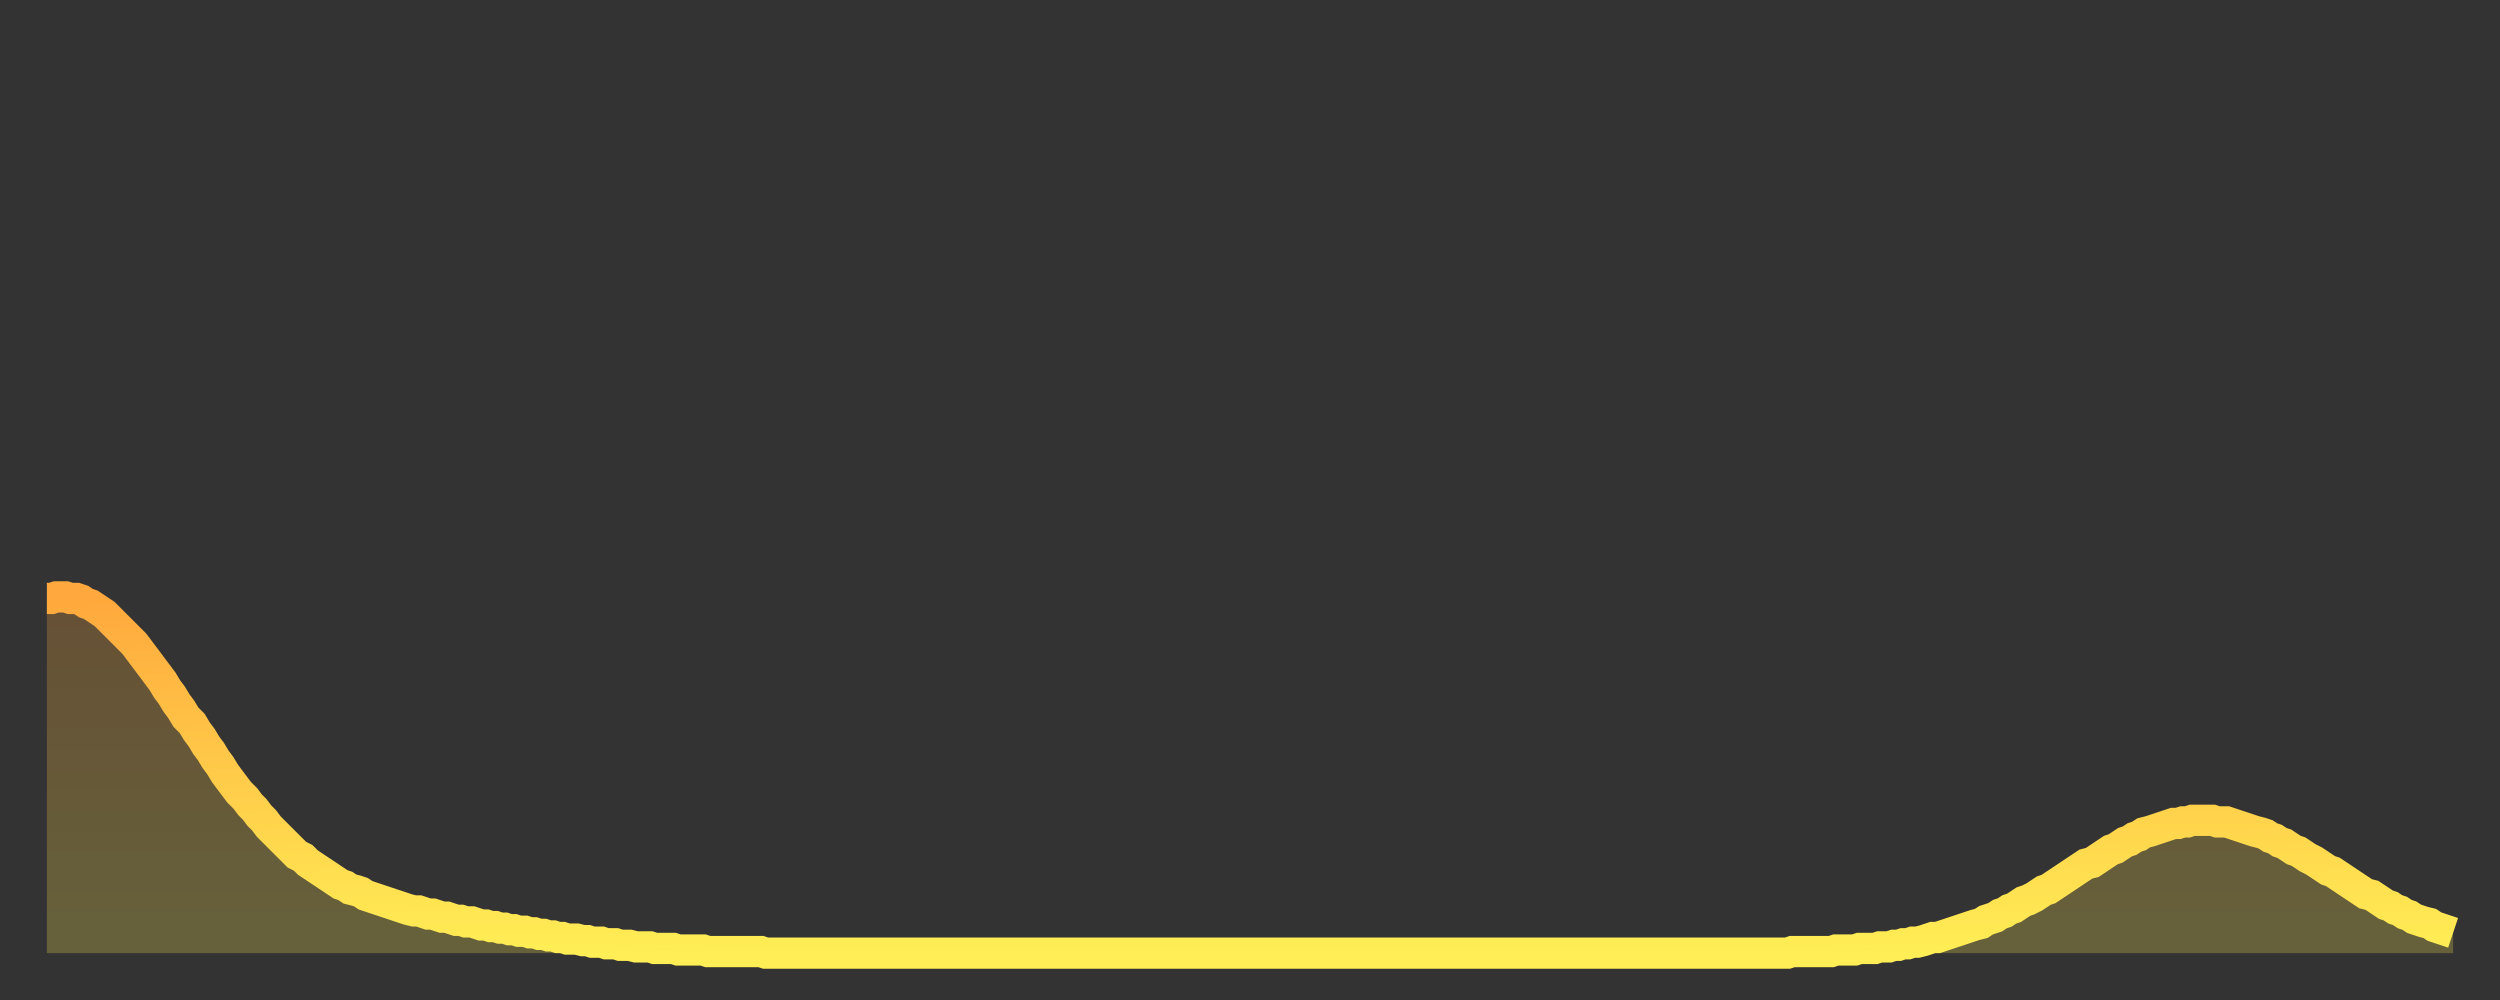 <?xml version="1.0" encoding="utf-8" ?>
<svg baseProfile="full" height="64" version="1.1" width="160" xmlns="http://www.w3.org/2000/svg" xmlns:ev="http://www.w3.org/2001/xml-events" xmlns:xlink="http://www.w3.org/1999/xlink"><rect width="100%" height="100%" fill="#333333" stroke="none"/><defs><linearGradient id="id65056" x1="0" x2="0" y1="0" y2="1"><stop offset="0%" stop-color="#ffa83d" /><stop offset="50%" stop-color="#ffcb49" /><stop offset="100%" stop-color="#ffee55" /></linearGradient></defs><g transform="translate(3,3)"><g><path d="M 0.0 35.3 0.3 35.3 0.6 35.2 0.9 35.2 1.2 35.2 1.5 35.3 1.9 35.3 2.2 35.4 2.5 35.6 2.8 35.7 3.1 35.9 3.4 36.1 3.7 36.3 4.0 36.6 4.3 36.9 4.6 37.2 4.9 37.5 5.2 37.8 5.6 38.2 5.9 38.6 6.2 39.0 6.5 39.4 6.8 39.8 7.1 40.2 7.4 40.6 7.7 41.1 8.0 41.5 8.3 42.0 8.6 42.4 8.9 42.9 9.3 43.3 9.6 43.8 9.9 44.2 10.2 44.7 10.5 45.1 10.8 45.6 11.1 46.0 11.4 46.5 11.7 46.9 12.0 47.3 12.3 47.7 12.7 48.1 13.0 48.5 13.3 48.8 13.6 49.2 13.9 49.5 14.2 49.9 14.5 50.2 14.8 50.5 15.1 50.8 15.4 51.1 15.7 51.4 16.0 51.7 16.4 51.9 16.7 52.2 17.0 52.4 17.3 52.6 17.6 52.8 17.9 53.0 18.2 53.2 18.5 53.4 18.8 53.6 19.1 53.7 19.4 53.9 19.8 54.0 20.1 54.1 20.4 54.3 20.7 54.4 21.0 54.5 21.3 54.6 21.6 54.7 21.9 54.8 22.2 54.9 22.5 55.0 22.8 55.1 23.1 55.2 23.5 55.3 23.8 55.3 24.1 55.4 24.4 55.5 24.7 55.5 25.0 55.6 25.3 55.7 25.6 55.7 25.9 55.8 26.2 55.9 26.5 55.9 26.8 56.0 27.2 56.0 27.5 56.1 27.8 56.2 28.1 56.2 28.4 56.3 28.7 56.3 29.0 56.4 29.3 56.4 29.6 56.5 29.9 56.5 30.2 56.6 30.6 56.6 30.9 56.7 31.2 56.7 31.5 56.8 31.8 56.8 32.1 56.9 32.4 56.9 32.7 57.0 33.0 57.0 33.3 57.1 33.6 57.1 33.9 57.1 34.3 57.2 34.6 57.2 34.9 57.3 35.2 57.3 35.5 57.3 35.8 57.4 36.1 57.4 36.4 57.4 36.7 57.5 37.0 57.5 37.3 57.5 37.7 57.6 38.0 57.6 38.3 57.6 38.6 57.6 38.9 57.7 39.2 57.7 39.5 57.7 39.8 57.7 40.1 57.7 40.4 57.8 40.7 57.8 41.0 57.8 41.4 57.8 41.7 57.8 42.0 57.8 42.3 57.9 42.6 57.9 42.9 57.9 43.2 57.9 43.5 57.9 43.8 57.9 44.1 57.9 44.4 57.9 44.7 57.9 45.1 57.9 45.4 57.9 45.7 57.9 46.0 58.0 46.3 58.0 46.6 58.0 46.9 58.0 47.2 58.0 47.5 58.0 47.8 58.0 48.1 58.0 48.5 58.0 48.8 58.0 49.1 58.0 49.4 58.0 49.7 58.0 50.0 58.0 50.3 58.0 50.6 58.0 50.9 58.0 51.2 58.0 51.5 58.0 51.8 58.0 52.2 58.0 52.5 58.0 52.8 58.0 53.1 58.0 53.4 58.0 53.7 58.0 54.0 58.0 54.3 58.0 54.6 58.0 54.9 58.0 55.2 58.0 55.6 58.0 55.9 58.0 56.2 58.0 56.5 58.0 56.8 58.0 57.1 58.0 57.4 58.0 57.7 58.0 58.0 58.0 58.3 58.0 58.6 58.0 58.9 58.0 59.3 58.0 59.6 58.0 59.9 58.0 60.2 58.0 60.5 58.0 60.8 58.0 61.1 58.0 61.4 58.0 61.7 58.0 62.0 58.0 62.3 58.0 62.6 58.0 63.0 58.0 63.3 58.0 63.6 58.0 63.9 58.0 64.2 58.0 64.5 58.0 64.8 58.0 65.1 58.0 65.4 58.0 65.7 58.0 66.0 58.0 66.4 58.0 66.7 58.0 67.0 58.0 67.3 58.0 67.6 58.0 67.9 58.0 68.2 58.0 68.5 58.0 68.8 58.0 69.1 58.0 69.4 58.0 69.7 58.0 70.1 58.0 70.4 58.0 70.7 58.0 71.0 58.0 71.3 58.0 71.6 58.0 71.9 58.0 72.2 58.0 72.5 58.0 72.8 58.0 73.1 58.0 73.5 58.0 73.8 58.0 74.1 58.0 74.4 58.0 74.7 58.0 75.0 58.0 75.3 58.0 75.6 58.0 75.9 58.0 76.2 58.0 76.5 58.0 76.8 58.0 77.2 58.0 77.5 58.0 77.8 58.0 78.1 58.0 78.4 58.0 78.7 58.0 79.0 58.0 79.3 58.0 79.6 58.0 79.9 58.0 80.2 58.0 80.5 58.0 80.9 58.0 81.2 58.0 81.5 58.0 81.8 58.0 82.1 58.0 82.4 58.0 82.7 58.0 83.0 58.0 83.3 58.0 83.6 58.0 83.9 58.0 84.3 58.0 84.6 58.0 84.9 58.0 85.2 58.0 85.5 58.0 85.8 58.0 86.1 58.0 86.4 58.0 86.7 58.0 87.0 58.0 87.3 58.0 87.6 58.0 88.0 58.0 88.3 58.0 88.6 58.0 88.9 58.0 89.2 58.0 89.5 58.0 89.8 58.0 90.1 58.0 90.4 58.0 90.7 58.0 91.0 58.0 91.4 58.0 91.7 58.0 92.0 58.0 92.3 58.0 92.6 58.0 92.9 58.0 93.2 58.0 93.5 58.0 93.8 58.0 94.1 58.0 94.4 58.0 94.7 58.0 95.1 58.0 95.4 58.0 95.7 58.0 96.0 58.0 96.3 58.0 96.6 58.0 96.9 58.0 97.2 58.0 97.5 58.0 97.8 58.0 98.1 58.0 98.4 58.0 98.8 58.0 99.1 58.0 99.4 58.0 99.7 58.0 100.0 58.0 100.3 58.0 100.6 58.0 100.9 58.0 101.2 58.0 101.5 58.0 101.8 58.0 102.2 58.0 102.5 58.0 102.8 58.0 103.1 58.0 103.4 58.0 103.7 58.0 104.0 58.0 104.3 58.0 104.6 58.0 104.9 58.0 105.2 58.0 105.5 58.0 105.9 58.0 106.2 58.0 106.5 58.0 106.8 58.0 107.1 58.0 107.4 58.0 107.7 58.0 108.0 58.0 108.3 58.0 108.6 58.0 108.9 58.0 109.3 58.0 109.6 58.0 109.9 58.0 110.2 58.0 110.5 58.0 110.8 58.0 111.1 58.0 111.4 58.0 111.7 57.9 112.0 57.9 112.3 57.9 112.6 57.9 113.0 57.9 113.3 57.9 113.6 57.9 113.9 57.9 114.2 57.9 114.5 57.8 114.8 57.8 115.1 57.8 115.4 57.8 115.7 57.8 116.0 57.7 116.3 57.7 116.7 57.7 117.0 57.7 117.3 57.6 117.6 57.6 117.9 57.6 118.2 57.5 118.5 57.5 118.8 57.4 119.1 57.4 119.4 57.3 119.7 57.3 120.1 57.2 120.4 57.1 120.7 57.0 121.0 57.0 121.3 56.9 121.6 56.8 121.9 56.7 122.2 56.6 122.5 56.5 122.8 56.4 123.1 56.3 123.4 56.2 123.8 56.1 124.1 55.9 124.4 55.8 124.7 55.7 125.0 55.5 125.3 55.4 125.6 55.2 125.9 55.1 126.2 54.9 126.5 54.7 126.8 54.6 127.2 54.4 127.5 54.2 127.8 54.0 128.1 53.9 128.4 53.7 128.7 53.5 129.0 53.3 129.3 53.1 129.6 52.9 129.9 52.7 130.2 52.5 130.5 52.3 130.9 52.2 131.2 52.0 131.5 51.8 131.8 51.6 132.1 51.4 132.4 51.3 132.7 51.1 133.0 50.9 133.3 50.8 133.6 50.6 133.9 50.5 134.2 50.3 134.6 50.2 134.9 50.1 135.2 50.0 135.5 49.9 135.8 49.8 136.1 49.7 136.4 49.7 136.7 49.6 137.0 49.6 137.3 49.5 137.6 49.5 138.0 49.5 138.3 49.5 138.6 49.5 138.9 49.6 139.2 49.6 139.5 49.6 139.8 49.7 140.1 49.8 140.4 49.9 140.7 50.0 141.0 50.1 141.3 50.2 141.7 50.3 142.0 50.4 142.3 50.6 142.6 50.7 142.9 50.9 143.2 51.0 143.5 51.2 143.8 51.4 144.1 51.5 144.4 51.7 144.7 51.9 145.1 52.1 145.4 52.3 145.7 52.5 146.0 52.7 146.3 52.8 146.6 53.0 146.9 53.2 147.2 53.4 147.5 53.6 147.8 53.8 148.1 54.0 148.4 54.2 148.8 54.3 149.1 54.5 149.4 54.7 149.7 54.9 150.0 55.0 150.3 55.2 150.6 55.3 150.9 55.5 151.2 55.6 151.5 55.8 151.8 55.9 152.1 56.0 152.5 56.1 152.8 56.3 153.1 56.4 153.4 56.5 153.7 56.6 154.0 56.7" fill="none" id="graph-curve" opacity="1" stroke="url(#id65056)" stroke-width="2" /><path d="M 0 58 L 0.0 35.3 0.3 35.3 0.6 35.2 0.9 35.2 1.2 35.2 1.5 35.3 1.9 35.3 2.2 35.4 2.5 35.6 2.8 35.7 3.1 35.9 3.4 36.1 3.7 36.3 4.0 36.6 4.3 36.9 4.6 37.2 4.9 37.5 5.2 37.8 5.6 38.2 5.9 38.6 6.2 39.0 6.5 39.4 6.8 39.8 7.1 40.2 7.4 40.6 7.7 41.1 8.0 41.5 8.3 42.0 8.6 42.4 8.9 42.9 9.3 43.3 9.6 43.8 9.9 44.2 10.2 44.7 10.5 45.1 10.8 45.6 11.1 46.0 11.4 46.5 11.7 46.9 12.0 47.3 12.3 47.7 12.7 48.1 13.0 48.5 13.3 48.8 13.6 49.2 13.9 49.5 14.2 49.9 14.5 50.2 14.8 50.5 15.1 50.8 15.4 51.1 15.7 51.4 16.0 51.7 16.4 51.9 16.7 52.2 17.0 52.4 17.3 52.6 17.6 52.8 17.9 53.0 18.2 53.2 18.5 53.4 18.8 53.6 19.1 53.7 19.4 53.9 19.8 54.0 20.1 54.1 20.4 54.3 20.7 54.4 21.0 54.5 21.3 54.6 21.6 54.7 21.9 54.8 22.2 54.9 22.5 55.0 22.8 55.1 23.1 55.2 23.5 55.3 23.8 55.3 24.1 55.4 24.4 55.5 24.7 55.5 25.0 55.6 25.3 55.7 25.6 55.7 25.9 55.8 26.2 55.9 26.5 55.9 26.8 56.0 27.2 56.0 27.5 56.1 27.8 56.2 28.1 56.2 28.4 56.3 28.7 56.3 29.0 56.4 29.3 56.4 29.6 56.5 29.9 56.5 30.2 56.6 30.6 56.6 30.9 56.7 31.2 56.7 31.5 56.8 31.8 56.8 32.1 56.9 32.4 56.9 32.7 57.0 33.0 57.0 33.3 57.1 33.6 57.1 33.9 57.1 34.3 57.2 34.6 57.2 34.9 57.3 35.2 57.3 35.5 57.3 35.8 57.4 36.1 57.4 36.4 57.4 36.7 57.5 37.0 57.5 37.3 57.5 37.7 57.6 38.0 57.6 38.3 57.6 38.6 57.6 38.9 57.7 39.2 57.7 39.5 57.7 39.8 57.7 40.1 57.7 40.4 57.8 40.7 57.8 41.0 57.8 41.4 57.8 41.7 57.8 42.0 57.8 42.3 57.9 42.6 57.9 42.9 57.9 43.2 57.9 43.5 57.9 43.8 57.9 44.1 57.9 44.4 57.9 44.7 57.9 45.1 57.9 45.4 57.9 45.7 57.9 46.0 58.0 46.3 58.0 46.6 58.0 46.9 58.0 47.2 58.0 47.5 58.0 47.8 58.0 48.1 58.0 48.5 58.0 48.8 58.0 49.1 58.0 49.4 58.0 49.7 58.0 50.0 58.0 50.3 58.0 50.6 58.0 50.9 58.0 51.2 58.0 51.5 58.0 51.8 58.0 52.2 58.0 52.5 58.0 52.8 58.0 53.1 58.0 53.4 58.0 53.7 58.0 54.0 58.0 54.3 58.0 54.6 58.0 54.9 58.0 55.2 58.0 55.6 58.0 55.9 58.0 56.2 58.0 56.5 58.0 56.8 58.0 57.1 58.0 57.4 58.0 57.7 58.0 58.0 58.0 58.3 58.0 58.6 58.0 58.9 58.0 59.3 58.0 59.6 58.0 59.9 58.0 60.2 58.0 60.5 58.0 60.8 58.0 61.1 58.0 61.4 58.0 61.7 58.0 62.0 58.0 62.3 58.0 62.6 58.0 63.0 58.0 63.3 58.0 63.6 58.0 63.9 58.0 64.2 58.0 64.5 58.0 64.8 58.0 65.1 58.0 65.4 58.0 65.7 58.0 66.0 58.0 66.4 58.0 66.7 58.0 67.0 58.0 67.3 58.0 67.6 58.0 67.9 58.0 68.2 58.0 68.5 58.0 68.8 58.0 69.1 58.0 69.4 58.0 69.7 58.0 70.1 58.0 70.4 58.0 70.7 58.0 71.0 58.0 71.3 58.0 71.6 58.0 71.9 58.0 72.2 58.0 72.5 58.0 72.8 58.0 73.1 58.0 73.5 58.0 73.8 58.0 74.1 58.0 74.4 58.0 74.7 58.0 75.0 58.0 75.3 58.0 75.6 58.0 75.9 58.0 76.2 58.0 76.5 58.0 76.8 58.0 77.2 58.0 77.5 58.0 77.8 58.0 78.1 58.0 78.4 58.0 78.7 58.0 79.0 58.0 79.3 58.0 79.6 58.0 79.9 58.0 80.2 58.0 80.5 58.0 80.9 58.0 81.2 58.0 81.5 58.0 81.8 58.0 82.1 58.0 82.4 58.0 82.7 58.0 83.0 58.0 83.3 58.0 83.6 58.0 83.9 58.0 84.3 58.0 84.6 58.0 84.9 58.0 85.2 58.0 85.5 58.0 85.8 58.0 86.1 58.0 86.4 58.0 86.7 58.0 87.0 58.0 87.3 58.0 87.6 58.0 88.0 58.0 88.3 58.0 88.6 58.0 88.9 58.0 89.2 58.0 89.5 58.0 89.8 58.0 90.1 58.0 90.4 58.0 90.7 58.0 91.0 58.0 91.4 58.0 91.7 58.0 92.0 58.0 92.3 58.0 92.6 58.0 92.9 58.0 93.2 58.0 93.5 58.0 93.8 58.0 94.1 58.0 94.4 58.0 94.7 58.0 95.1 58.0 95.4 58.0 95.7 58.0 96.0 58.0 96.3 58.0 96.6 58.0 96.9 58.0 97.2 58.0 97.5 58.0 97.8 58.0 98.1 58.0 98.4 58.0 98.8 58.0 99.1 58.0 99.4 58.0 99.7 58.0 100.0 58.0 100.3 58.0 100.6 58.0 100.9 58.0 101.2 58.0 101.5 58.0 101.8 58.0 102.2 58.0 102.5 58.0 102.8 58.0 103.1 58.0 103.4 58.0 103.7 58.0 104.0 58.0 104.3 58.0 104.6 58.0 104.9 58.0 105.2 58.0 105.5 58.0 105.9 58.0 106.2 58.0 106.5 58.0 106.8 58.0 107.1 58.0 107.4 58.0 107.7 58.0 108.0 58.0 108.3 58.0 108.6 58.0 108.9 58.0 109.3 58.0 109.6 58.0 109.9 58.0 110.2 58.0 110.5 58.0 110.8 58.0 111.1 58.0 111.4 58.0 111.7 57.9 112.0 57.9 112.3 57.9 112.6 57.9 113.0 57.9 113.3 57.9 113.6 57.9 113.9 57.9 114.2 57.9 114.5 57.8 114.8 57.8 115.1 57.8 115.4 57.8 115.7 57.8 116.0 57.7 116.3 57.7 116.7 57.7 117.0 57.7 117.3 57.6 117.6 57.6 117.9 57.6 118.2 57.5 118.5 57.5 118.8 57.4 119.1 57.4 119.4 57.3 119.7 57.3 120.1 57.2 120.4 57.1 120.7 57.0 121.0 57.0 121.3 56.9 121.6 56.8 121.9 56.7 122.2 56.6 122.5 56.5 122.8 56.4 123.1 56.3 123.4 56.2 123.8 56.1 124.1 55.9 124.4 55.8 124.7 55.7 125.0 55.5 125.3 55.4 125.6 55.2 125.9 55.1 126.2 54.9 126.5 54.7 126.8 54.6 127.2 54.4 127.5 54.2 127.8 54.0 128.1 53.9 128.4 53.7 128.7 53.5 129.0 53.3 129.3 53.1 129.6 52.9 129.9 52.7 130.2 52.5 130.5 52.3 130.9 52.2 131.2 52.0 131.5 51.8 131.8 51.6 132.1 51.4 132.4 51.3 132.7 51.1 133.0 50.9 133.3 50.8 133.6 50.6 133.9 50.5 134.2 50.3 134.6 50.2 134.9 50.1 135.2 50.0 135.5 49.9 135.8 49.8 136.1 49.7 136.4 49.7 136.7 49.6 137.0 49.6 137.3 49.5 137.6 49.5 138.0 49.5 138.3 49.5 138.6 49.5 138.9 49.6 139.2 49.6 139.5 49.6 139.8 49.7 140.1 49.8 140.4 49.9 140.7 50.0 141.0 50.1 141.3 50.2 141.7 50.3 142.0 50.4 142.3 50.6 142.6 50.7 142.9 50.9 143.2 51.0 143.5 51.2 143.8 51.4 144.1 51.5 144.4 51.7 144.7 51.9 145.1 52.1 145.4 52.3 145.7 52.5 146.0 52.7 146.3 52.8 146.6 53.0 146.9 53.2 147.2 53.4 147.5 53.6 147.8 53.8 148.1 54.0 148.4 54.2 148.8 54.3 149.1 54.5 149.4 54.7 149.7 54.9 150.0 55.0 150.3 55.2 150.6 55.3 150.9 55.5 151.2 55.6 151.5 55.8 151.8 55.9 152.1 56.0 152.5 56.1 152.8 56.3 153.1 56.4 153.4 56.5 153.7 56.6 154.0 56.7 154 58" fill="url(#id65056)" fill-opacity=".25" id="graph-shadow" /></g></g></svg>